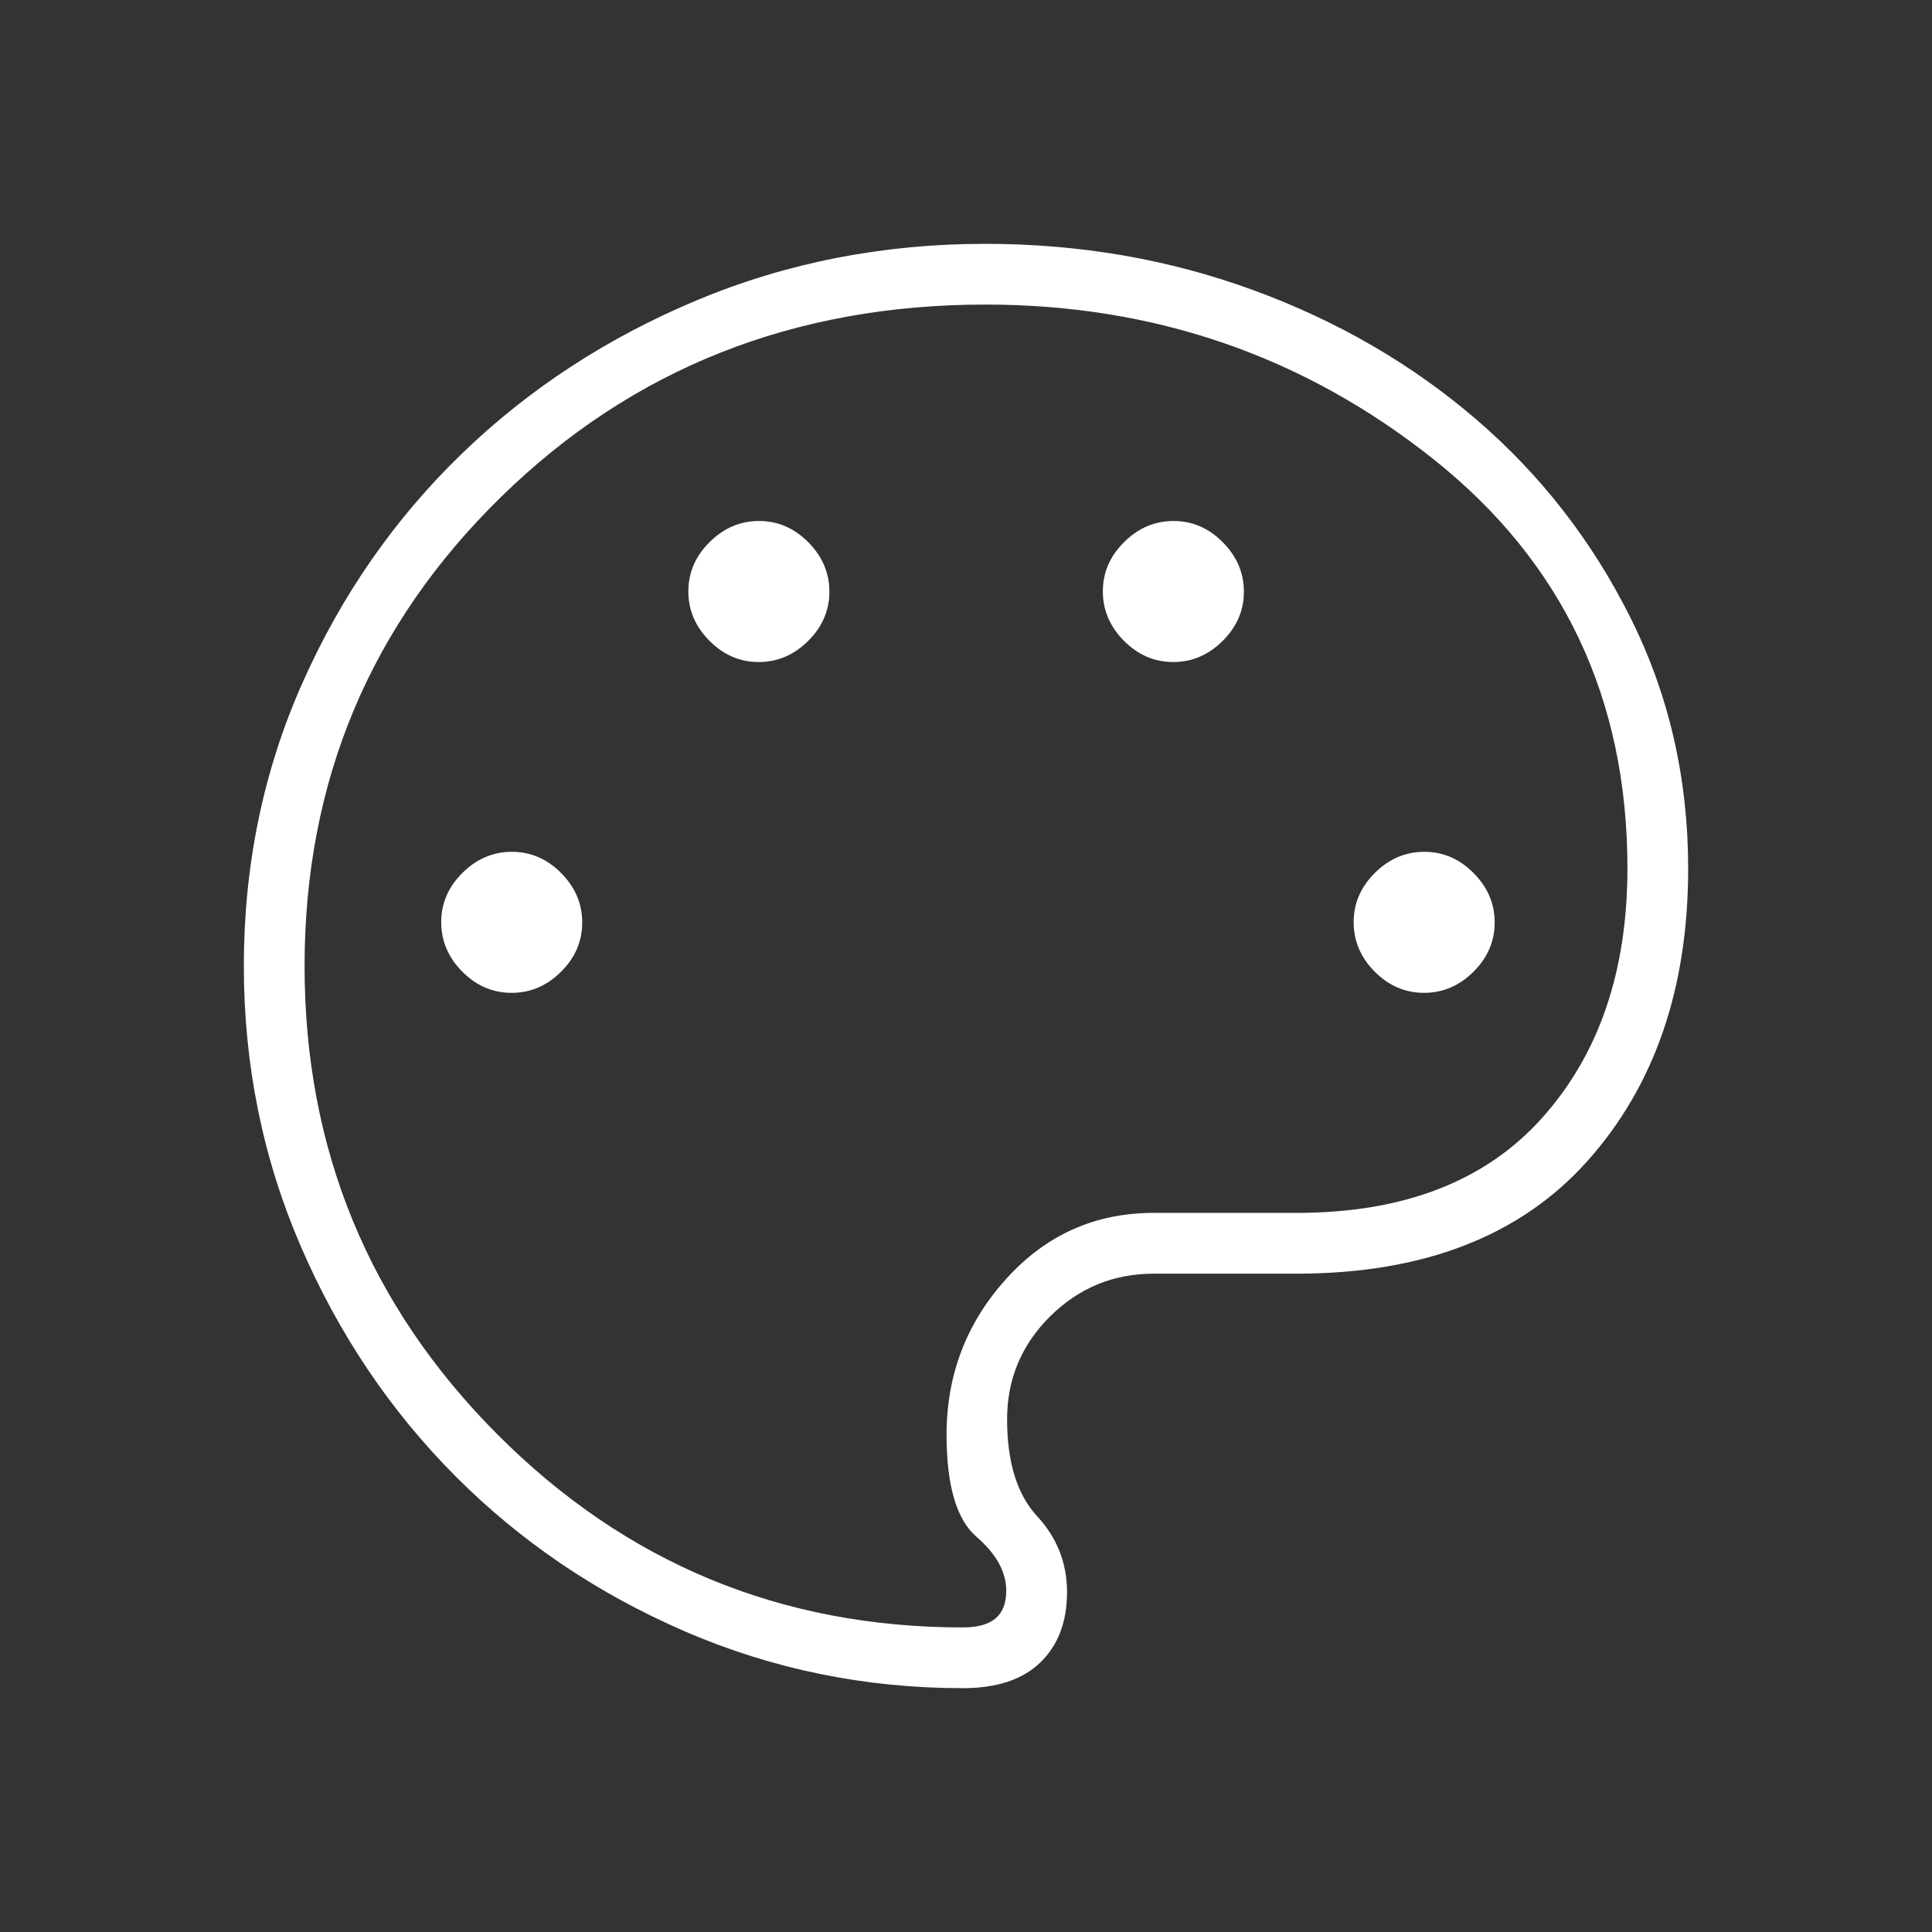 <svg width="48" height="48" viewBox="0 0 48 48" fill="none"
    xmlns="http://www.w3.org/2000/svg">
    <rect x="0" y="0" width="48" height="48" fill="#333333" stroke="none"/>
    <path d="M23.923 41.942C21.492 41.942 19.188 41.471 17.011 40.529C14.834 39.586 12.935 38.302 11.315 36.675C9.695 35.049 8.414 33.144 7.471 30.96C6.529 28.776 6.058 26.456 6.058 24C6.058 21.495 6.543 19.151 7.513 16.969C8.483 14.787 9.803 12.888 11.472 11.274C13.142 9.659 15.093 8.386 17.325 7.455C19.557 6.523 21.942 6.058 24.479 6.058C26.823 6.058 29.042 6.441 31.134 7.207C33.227 7.973 35.075 9.044 36.678 10.421C38.281 11.798 39.559 13.443 40.512 15.354C41.466 17.265 41.942 19.34 41.942 21.577C41.942 24.554 41.109 26.976 39.441 28.843C37.774 30.71 35.364 31.644 32.212 31.644H28.667C27.662 31.644 26.803 31.998 26.09 32.705C25.378 33.412 25.021 34.264 25.021 35.26C25.021 36.327 25.269 37.13 25.765 37.667C26.262 38.204 26.51 38.834 26.51 39.556C26.51 40.292 26.29 40.873 25.849 41.301C25.409 41.728 24.767 41.942 23.923 41.942ZM12.71 24.667C13.177 24.667 13.586 24.493 13.938 24.144C14.29 23.794 14.465 23.386 14.465 22.919C14.465 22.452 14.291 22.043 13.942 21.691C13.593 21.339 13.185 21.163 12.717 21.163C12.251 21.163 11.841 21.338 11.489 21.687C11.137 22.036 10.962 22.444 10.962 22.911C10.962 23.378 11.136 23.788 11.485 24.14C11.834 24.491 12.242 24.667 12.71 24.667ZM18.85 16.448C19.317 16.448 19.726 16.273 20.078 15.924C20.43 15.575 20.606 15.167 20.606 14.7C20.606 14.233 20.431 13.824 20.082 13.472C19.733 13.12 19.325 12.944 18.858 12.944C18.391 12.944 17.981 13.119 17.63 13.468C17.278 13.817 17.102 14.225 17.102 14.692C17.102 15.159 17.276 15.569 17.626 15.92C17.975 16.272 18.383 16.448 18.85 16.448ZM29.148 16.448C29.615 16.448 30.024 16.273 30.376 15.924C30.728 15.575 30.904 15.167 30.904 14.7C30.904 14.233 30.729 13.824 30.38 13.472C30.031 13.12 29.623 12.944 29.156 12.944C28.689 12.944 28.279 13.119 27.928 13.468C27.576 13.817 27.4 14.225 27.4 14.692C27.4 15.159 27.575 15.569 27.924 15.92C28.273 16.272 28.681 16.448 29.148 16.448ZM35.379 24.667C35.846 24.667 36.255 24.493 36.607 24.144C36.959 23.794 37.135 23.386 37.135 22.919C37.135 22.452 36.96 22.043 36.611 21.691C36.262 21.339 35.854 21.163 35.387 21.163C34.92 21.163 34.51 21.338 34.158 21.687C33.807 22.036 33.631 22.444 33.631 22.911C33.631 23.378 33.805 23.788 34.154 24.14C34.504 24.491 34.912 24.667 35.379 24.667ZM23.924 40.433C24.287 40.433 24.558 40.358 24.735 40.208C24.912 40.058 25 39.829 25 39.521C25 39.054 24.753 38.607 24.259 38.18C23.765 37.752 23.517 36.908 23.517 35.648C23.517 34.157 24.011 32.865 24.999 31.773C25.986 30.681 27.206 30.134 28.659 30.134H32.214C34.875 30.134 36.91 29.346 38.319 27.768C39.728 26.191 40.433 24.126 40.433 21.573C40.433 17.347 38.823 13.957 35.605 11.401C32.386 8.845 28.68 7.567 24.486 7.567C19.718 7.567 15.707 9.159 12.451 12.344C9.195 15.528 7.567 19.413 7.567 24C7.567 28.551 9.162 32.428 12.351 35.63C15.54 38.832 19.398 40.433 23.924 40.433Z" fill="white"/>
</svg>
